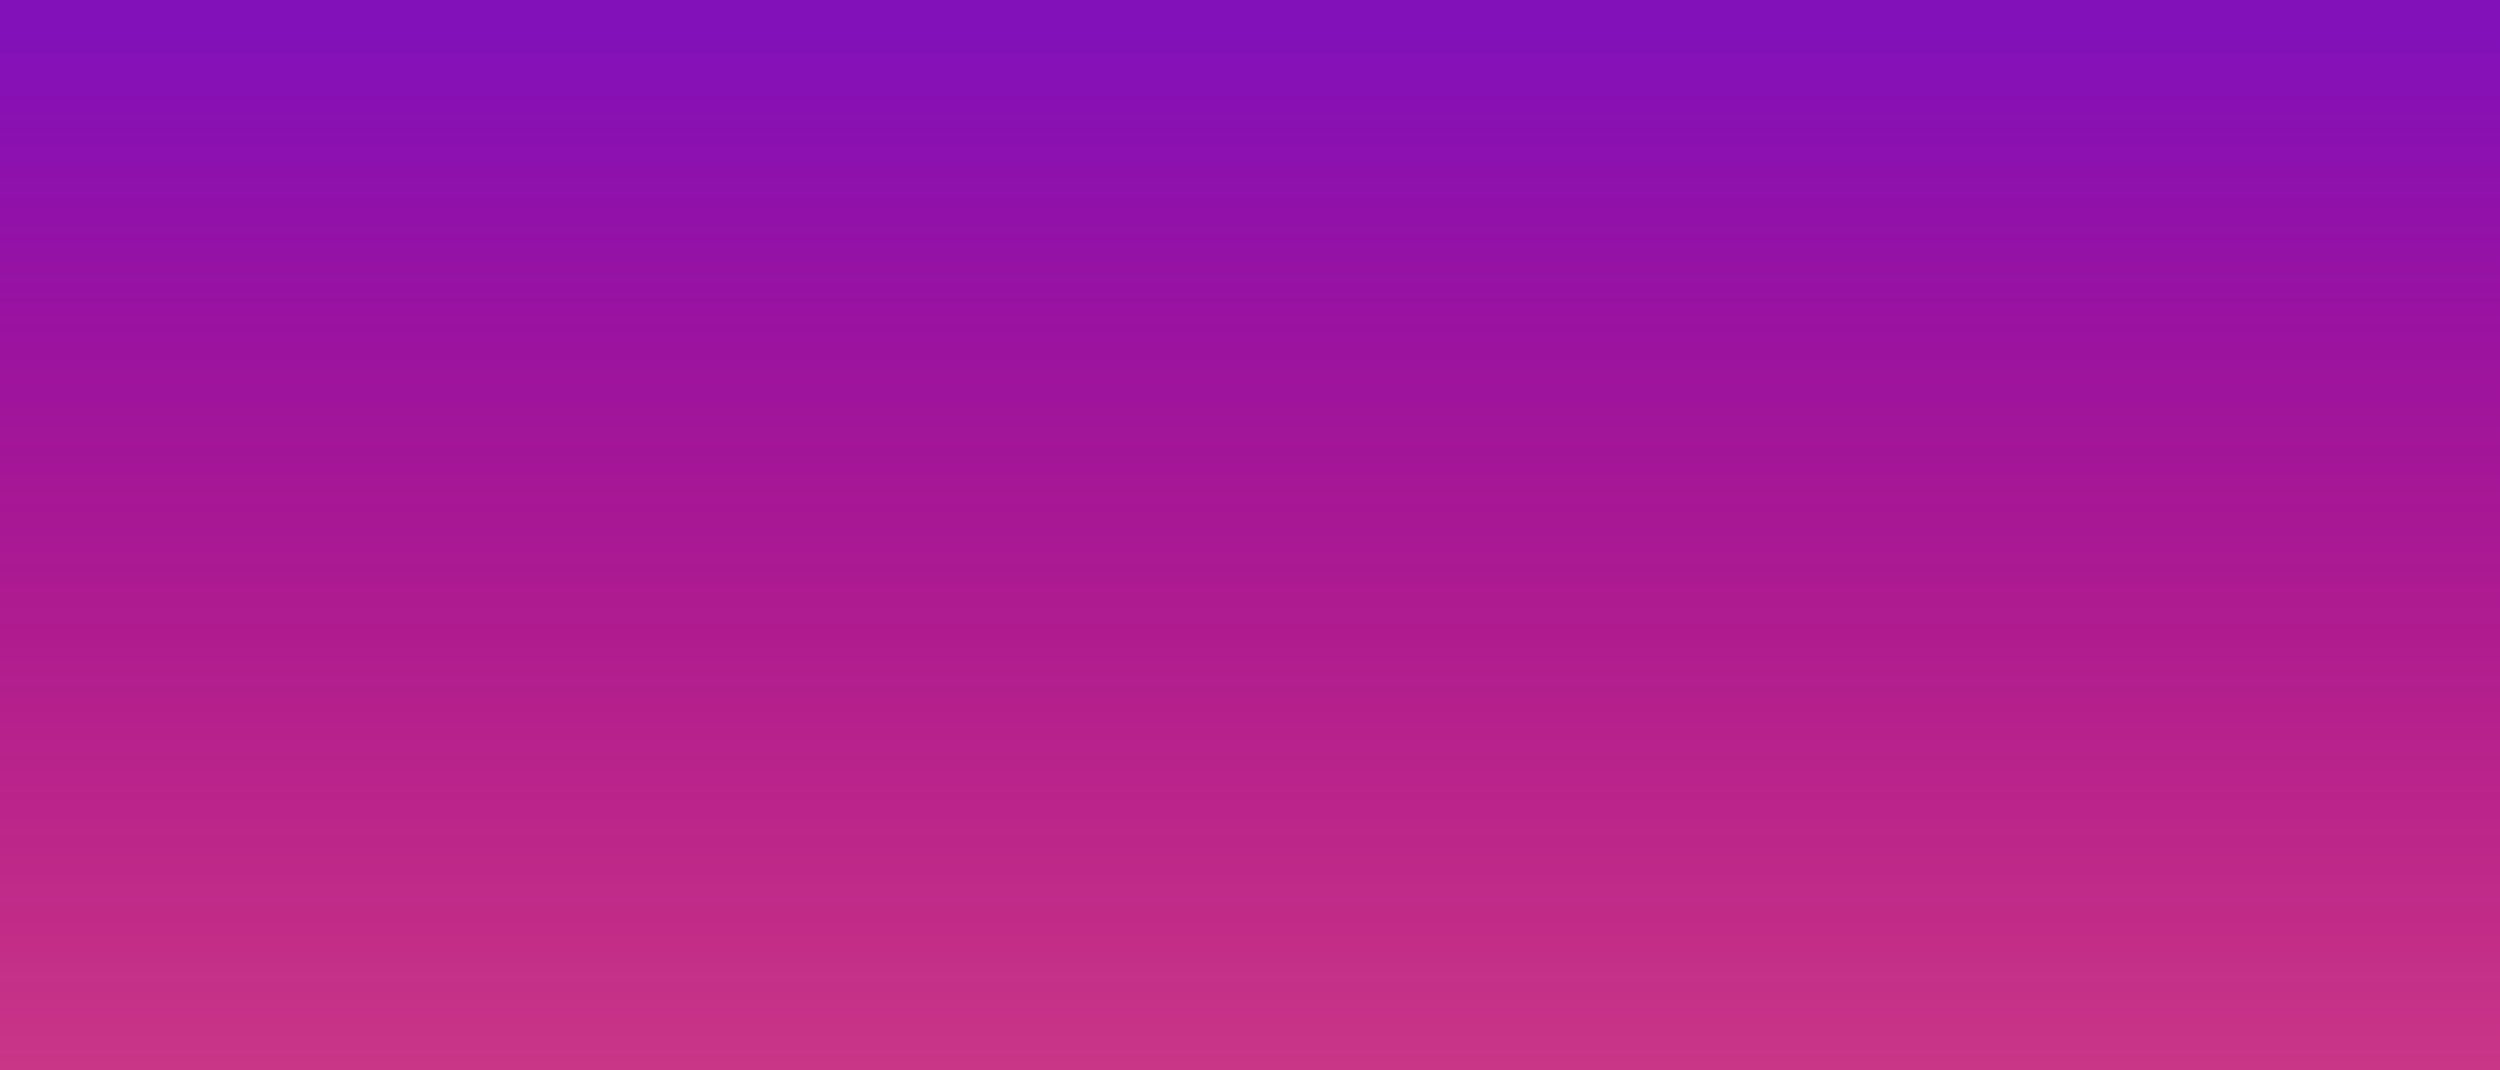<?xml version="1.0" encoding="UTF-8"?>
<svg width="2560px" height="1096px" preserveAspectRatio="none" viewBox="0 0 2560 1096" version="1.1" xmlns="http://www.w3.org/2000/svg" xmlns:xlink="http://www.w3.org/1999/xlink">
    <title>Group 9</title>
    <defs>
        <linearGradient x1="50%" y1="100%" x2="50%" y2="3.061617e-15%" id="linearGradient-1">
            <stop stop-color="#000000" stop-opacity="0" offset="0%"></stop>
            <stop stop-color="#000000" stop-opacity="0.5" offset="99.992%"></stop>
        </linearGradient>
        <polygon id="path-2" points="0 0 2560 0 2560 1096 0 1096"></polygon>
        <linearGradient x1="50%" y1="4.078%" x2="50%" y2="99.836%" id="linearGradient-4">
            <stop stop-color="#000000" stop-opacity="0.645" offset="0%"></stop>
            <stop stop-color="#000000" stop-opacity="0" offset="100%"></stop>
        </linearGradient>
        <polygon id="path-5" points="0 0 2560 0 2560 1096 0 1096"></polygon>
        <linearGradient x1="50%" y1="98.725%" x2="50%" y2="3%" id="linearGradient-7">
            <stop stop-color="#FF008E" stop-opacity="0.578" offset="0%"></stop>
            <stop stop-color="#8211BA" offset="99.992%"></stop>
        </linearGradient>
        <polygon id="path-8" points="0 0 2560 0 2560 1096 0 1096"></polygon>
    </defs>
    <g id="Home-" stroke="none" stroke-width="1" fill="none" fill-rule="evenodd">
        <g id="Group-9">
            <mask id="mask-3" fill="white">
                <use xlink:href="#path-2"></use>
            </mask>
            <g id="Mask" opacity="0.5">
                <use fill="#000000" xlink:href="#path-2"></use>
                <use fill="url(#linearGradient-1)" xlink:href="#path-2"></use>
            </g>
            <mask id="mask-6" fill="white">
                <use xlink:href="#path-5"></use>
            </mask>
            <use id="Mask" fill="url(#linearGradient-4)" xlink:href="#path-5"></use>
            <mask id="mask-9" fill="white">
                <use xlink:href="#path-8"></use>
            </mask>
            <use id="Mask" fill="url(#linearGradient-7)" opacity="0.316" style="mix-blend-mode: color-dodge;" xlink:href="#path-8"></use>
        </g>
    </g>
</svg>